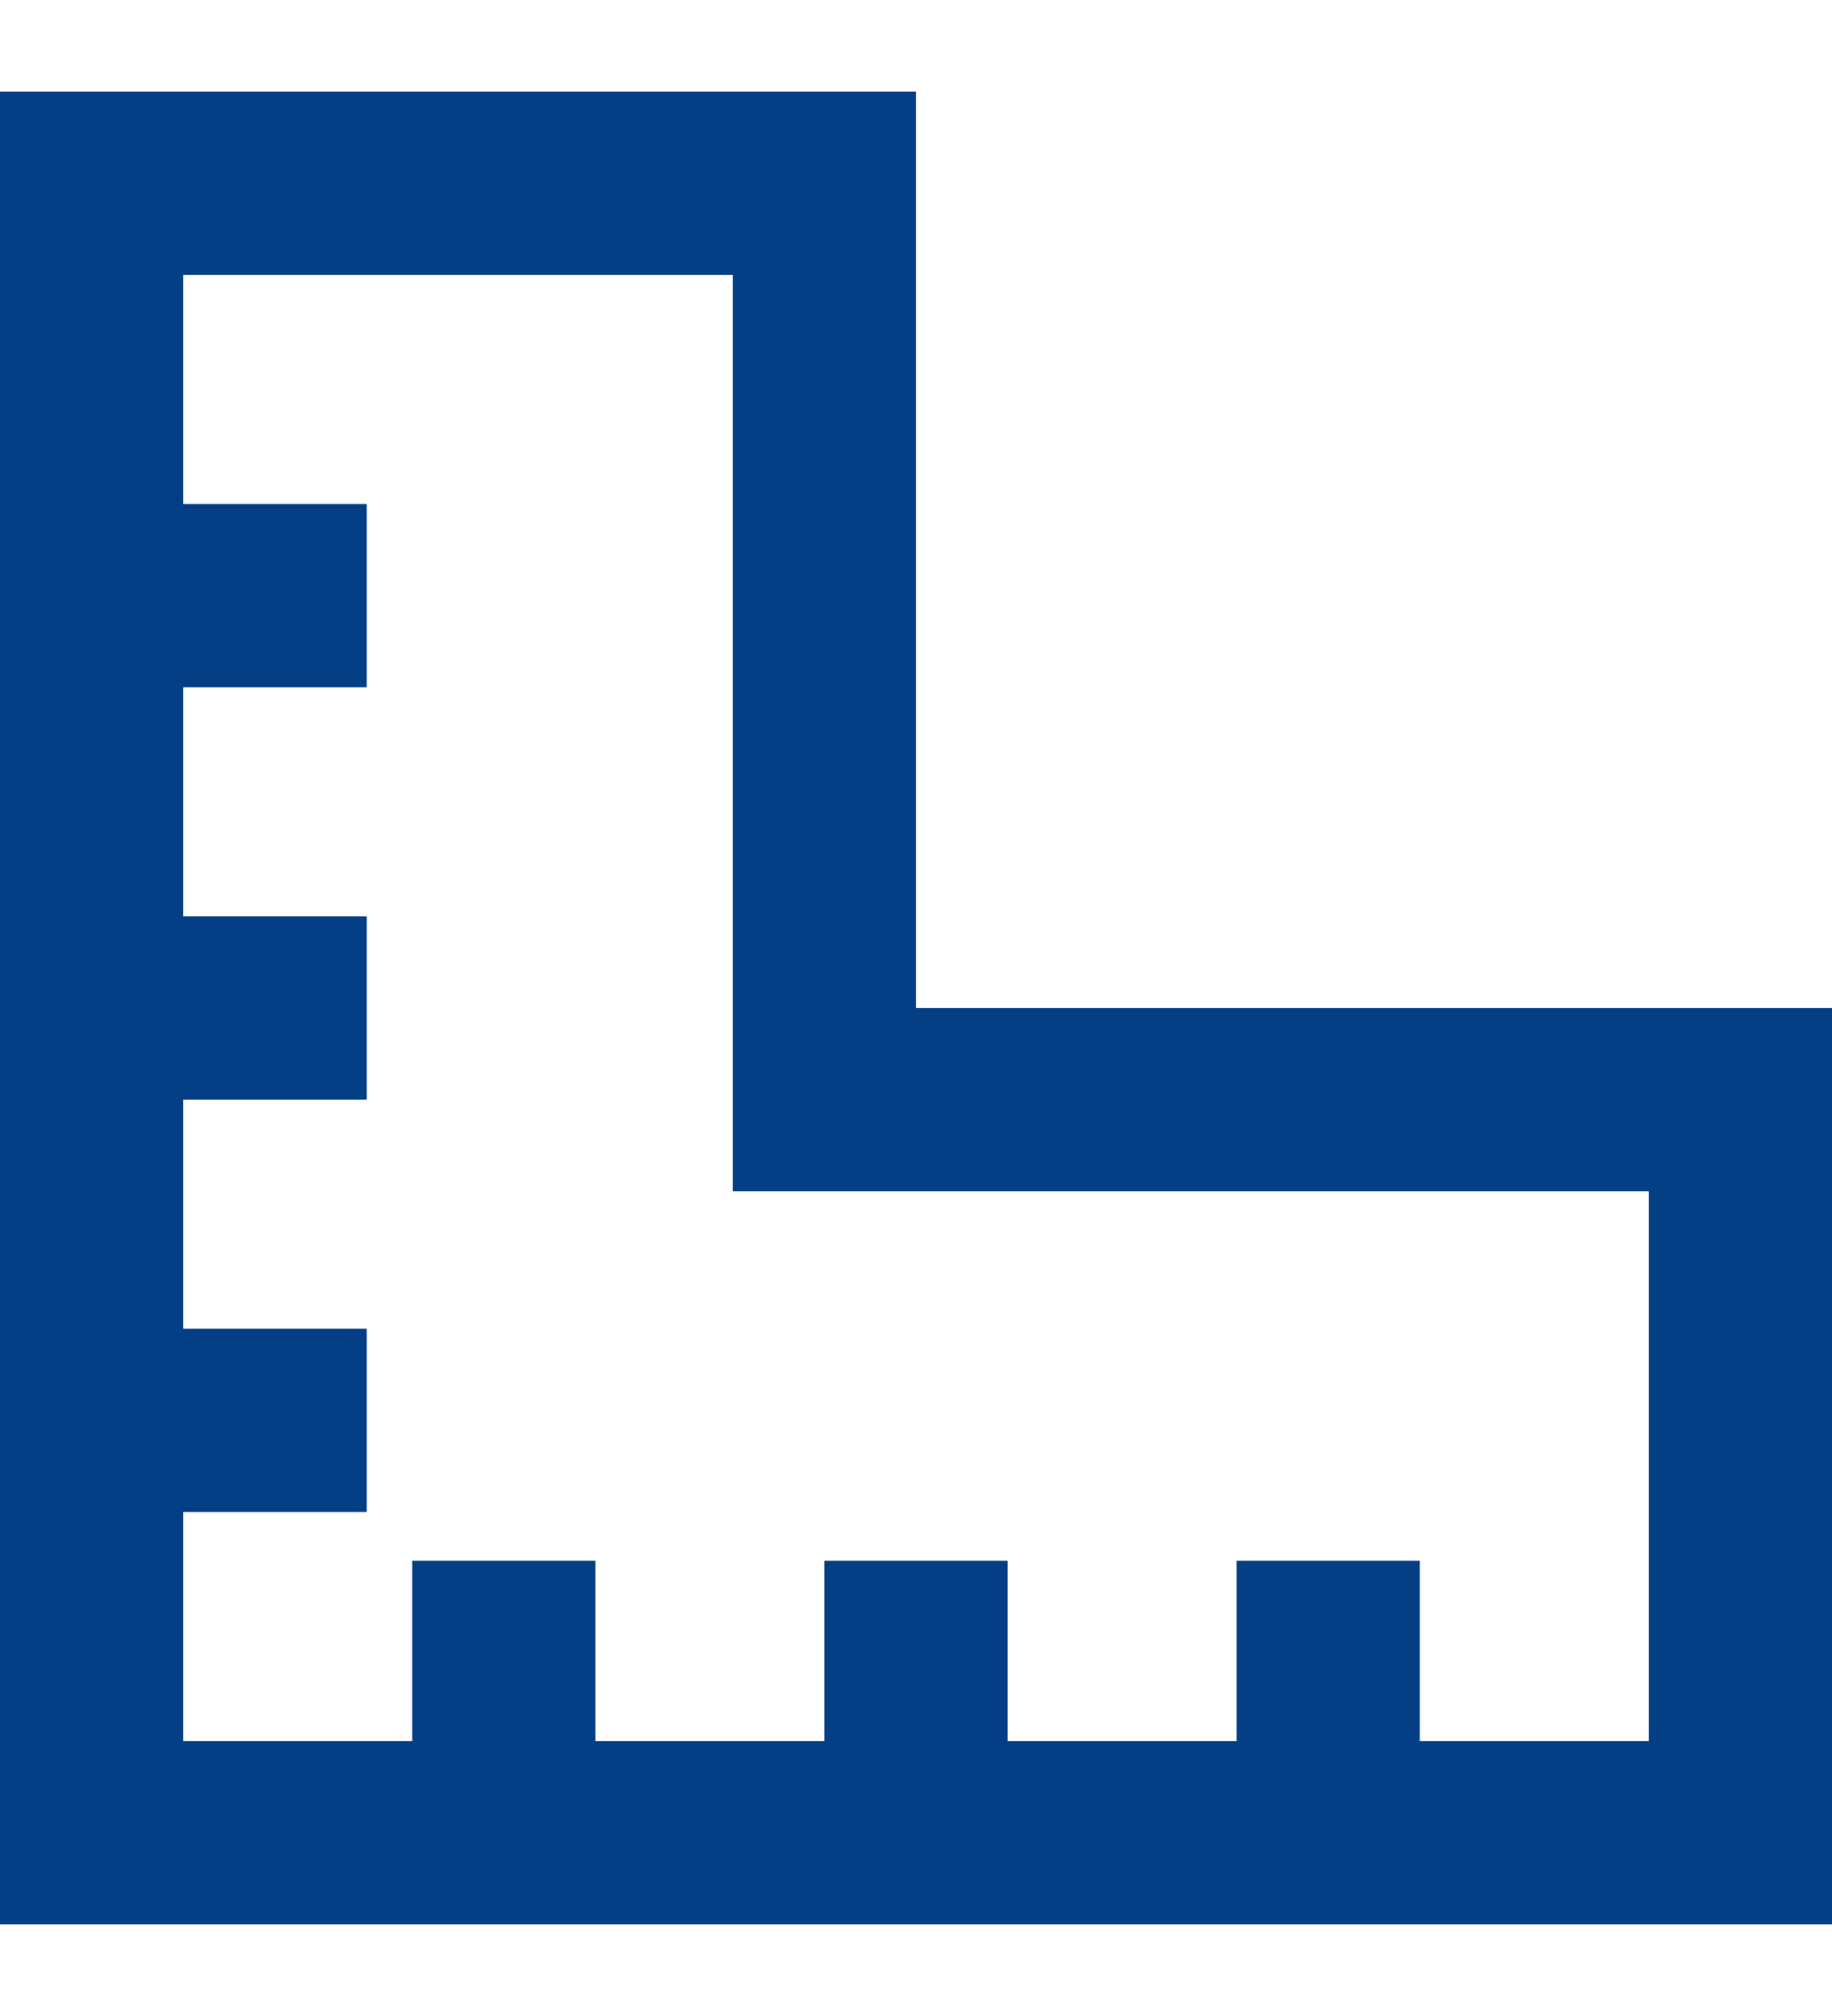 <svg width="10" height="11" viewBox="0 0 10 11" fill="none" xmlns="http://www.w3.org/2000/svg">
<path d="M0 0.5H5V5.5H10V10.5H0V0.5ZM1 1.5V2.75H2.002V3.75H1V5H2.002V6H1V7.25H2.002V8.25H1V9.5H2.25V8.516H3.25V9.5H4.5V8.516H5.5V9.5H6.75V8.516H7.75V9.5H9V6.5H4V1.5H1Z" fill="#043E85"/>
</svg>
